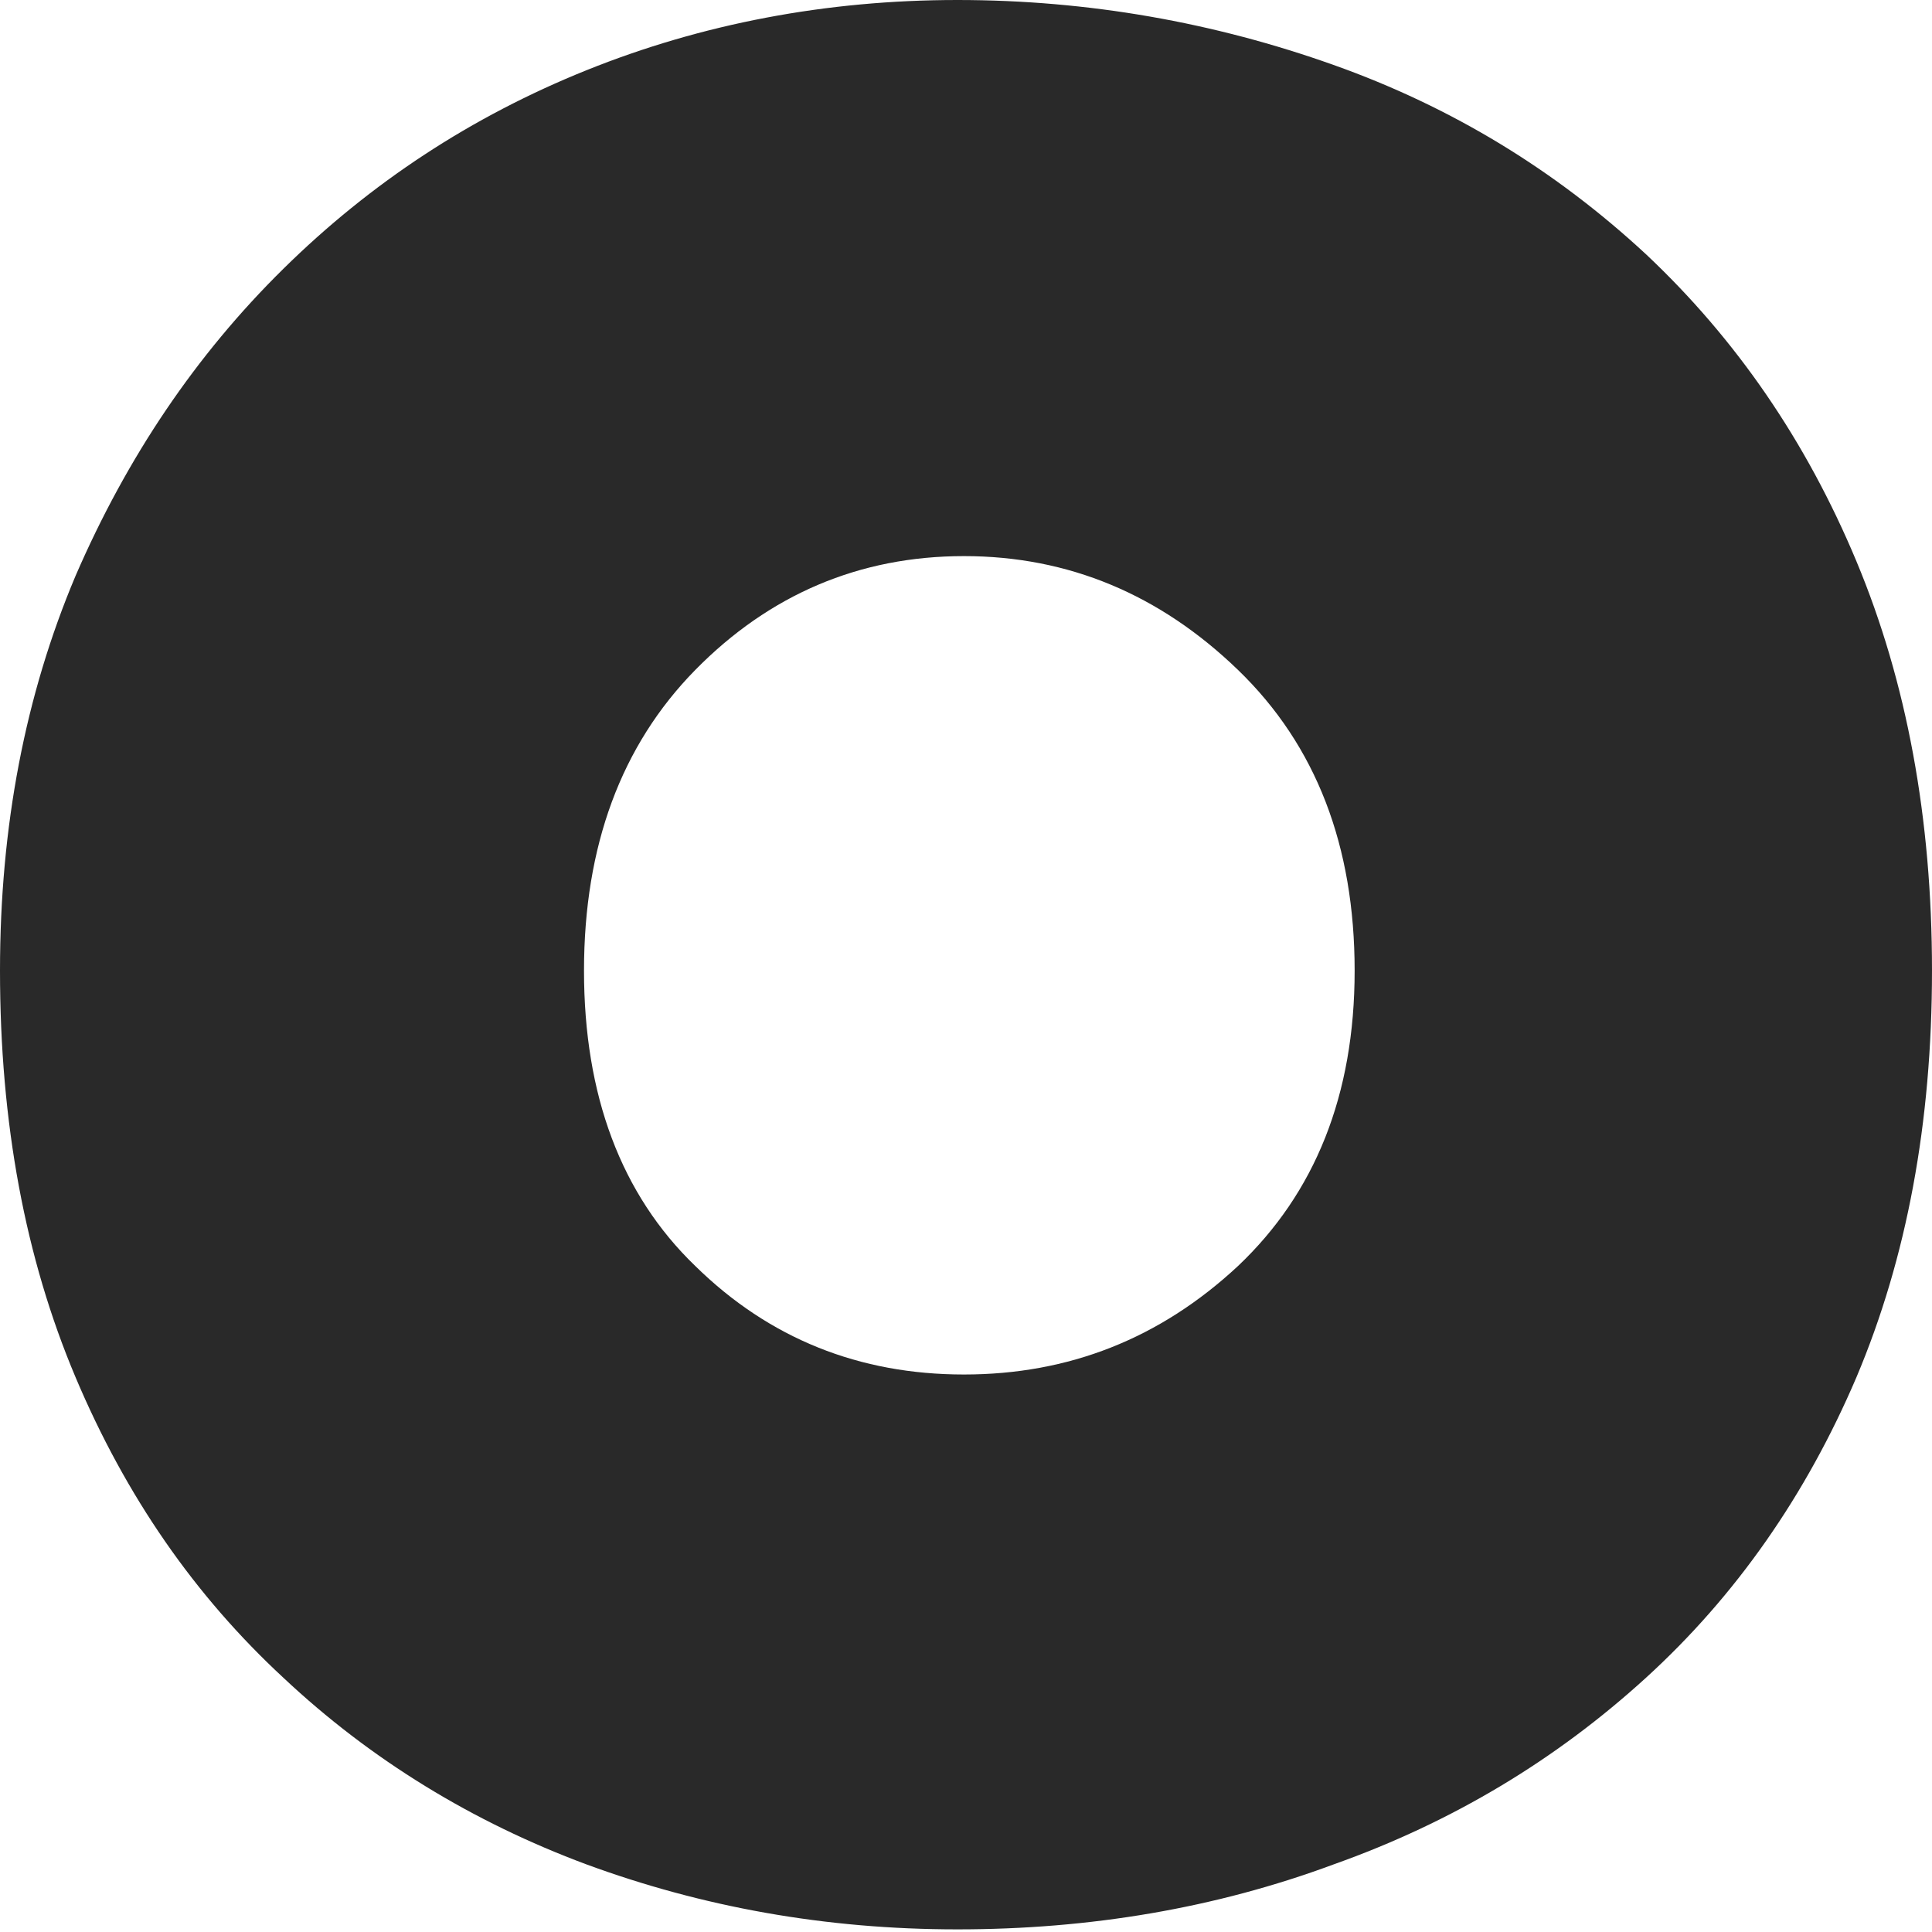 <?xml version="1.0" encoding="UTF-8"?><svg id="Ebene_1" xmlns="http://www.w3.org/2000/svg" viewBox="0 0 250 250"><defs><style>.cls-1{fill:#292929;}</style></defs><path id="Backend" class="cls-1" d="m175.29,125.6c0,16.11-5.14,28.79-15.08,38.21-10.11,9.42-21.93,14.05-35.47,14.05s-25.19-4.63-34.78-14.05c-9.6-9.25-14.39-22.1-14.39-38.21s4.8-29.13,14.39-38.9c9.6-9.77,21.25-14.74,34.78-14.74s25.36,4.97,35.47,14.74c10.11,9.77,15.08,22.79,15.08,38.9m74.71,0c0-19.71-3.26-37.35-9.77-52.95s-15.59-28.79-27.24-39.75c-11.65-10.8-25.02-19.02-40.44-24.5C157.13,2.91,140.85,0,123.89,0s-33.07,3.08-47.98,9.08c-14.91,6-27.93,14.56-39.24,25.7-11.31,11.14-20.22,24.33-26.9,39.75C3.26,89.96,0,106.92,0,125.6c0,19.71,3.26,37.18,9.77,52.6,6.51,15.42,15.42,28.27,26.9,38.9,11.31,10.62,24.5,18.68,39.24,24.16,14.91,5.48,30.84,8.4,47.98,8.4s33.41-2.74,48.66-8.4c15.42-5.48,28.79-13.54,40.44-24.16,11.65-10.62,20.73-23.65,27.24-38.9,6.51-15.42,9.77-32.9,9.77-52.6"/></svg>